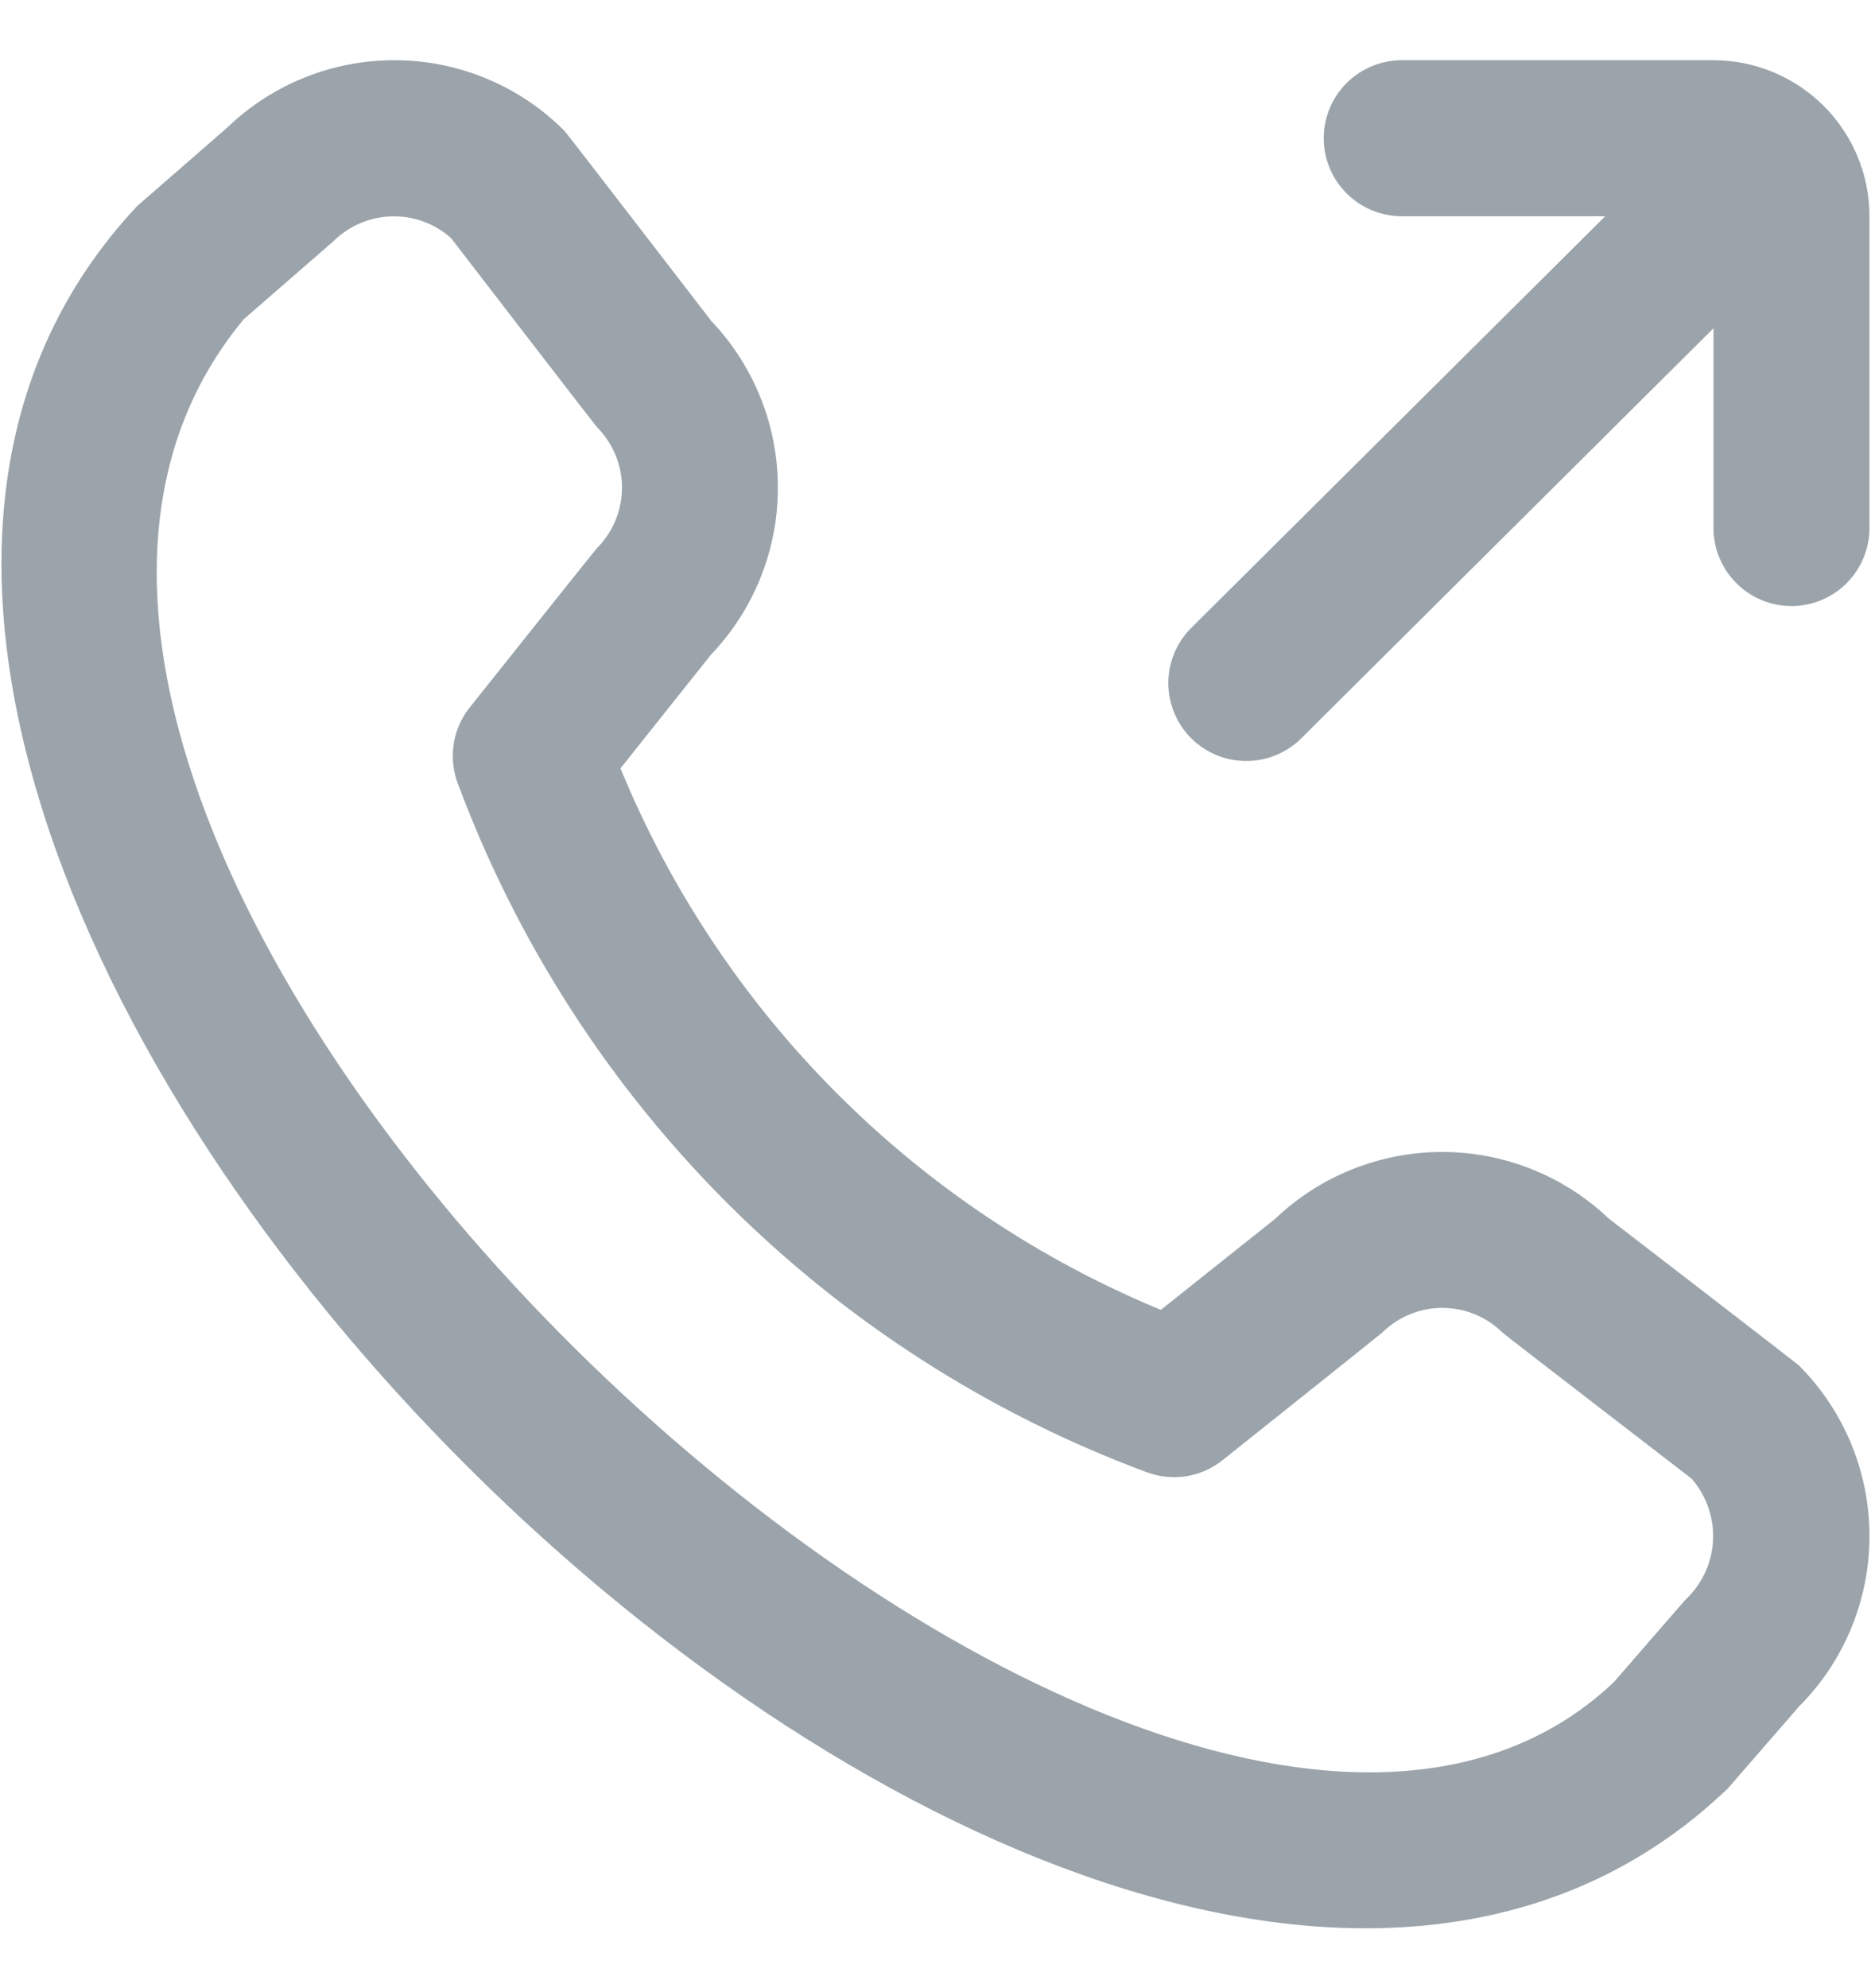 <?xml version="1.0" encoding="UTF-8"?> <svg xmlns="http://www.w3.org/2000/svg" width="16" height="17" viewBox="0 0 16 17" fill="none"><g opacity="0.5" clip-path="url(#clip0_2012_1672)"><path d="M15.987 1.849V4.515C15.987 4.692 15.916 4.862 15.791 4.987C15.666 5.112 15.497 5.182 15.32 5.182C15.143 5.182 14.974 5.112 14.849 4.987C14.724 4.862 14.653 4.692 14.653 4.515V2.807L11.12 6.321C10.994 6.442 10.825 6.509 10.65 6.507C10.476 6.505 10.309 6.435 10.185 6.311C10.062 6.187 9.992 6.019 9.991 5.844C9.99 5.67 10.058 5.501 10.18 5.376L13.727 1.849H11.987C11.81 1.849 11.64 1.778 11.515 1.653C11.39 1.528 11.32 1.359 11.32 1.182C11.32 1.005 11.39 0.836 11.515 0.711C11.64 0.586 11.81 0.515 11.987 0.515H14.653C15.007 0.515 15.346 0.656 15.596 0.906C15.846 1.156 15.987 1.495 15.987 1.849ZM15.383 11.675C15.77 12.062 15.987 12.587 15.987 13.134C15.987 13.681 15.77 14.206 15.383 14.593L14.775 15.293C9.315 20.519 -3.971 7.237 1.175 1.76L1.941 1.093C2.329 0.718 2.85 0.51 3.39 0.515C3.929 0.519 4.446 0.736 4.827 1.119C4.847 1.139 6.083 2.745 6.083 2.745C6.449 3.13 6.653 3.641 6.652 4.172C6.652 4.704 6.446 5.215 6.079 5.599L5.306 6.57C5.733 7.608 6.361 8.551 7.154 9.346C7.947 10.141 8.889 10.771 9.927 11.2L10.903 10.423C11.287 10.056 11.798 9.851 12.329 9.85C12.861 9.849 13.372 10.053 13.757 10.419C13.757 10.419 15.363 11.655 15.383 11.675ZM14.467 12.644C14.467 12.644 12.871 11.416 12.851 11.396C12.713 11.26 12.528 11.183 12.334 11.183C12.141 11.183 11.955 11.26 11.818 11.396C11.8 11.413 10.455 12.485 10.455 12.485C10.365 12.557 10.257 12.605 10.143 12.623C10.028 12.64 9.911 12.628 9.803 12.587C8.458 12.087 7.237 11.303 6.222 10.29C5.207 9.276 4.422 8.056 3.92 6.712C3.876 6.603 3.862 6.484 3.879 6.367C3.896 6.251 3.943 6.141 4.017 6.049C4.017 6.049 5.088 4.704 5.106 4.686C5.242 4.549 5.319 4.363 5.319 4.17C5.319 3.976 5.242 3.791 5.106 3.653C5.086 3.633 3.858 2.037 3.858 2.037C3.719 1.912 3.537 1.845 3.35 1.85C3.162 1.855 2.984 1.931 2.851 2.063L2.085 2.729C-1.677 7.251 9.838 18.128 13.8 14.384L14.408 13.684C14.551 13.552 14.638 13.37 14.649 13.176C14.66 12.982 14.594 12.791 14.467 12.644Z" fill="#374957"></path></g><defs><clipPath id="clip0_2012_1672"><rect width="16" height="16" fill="white" transform="translate(0 0.5)"></rect></clipPath></defs></svg> 